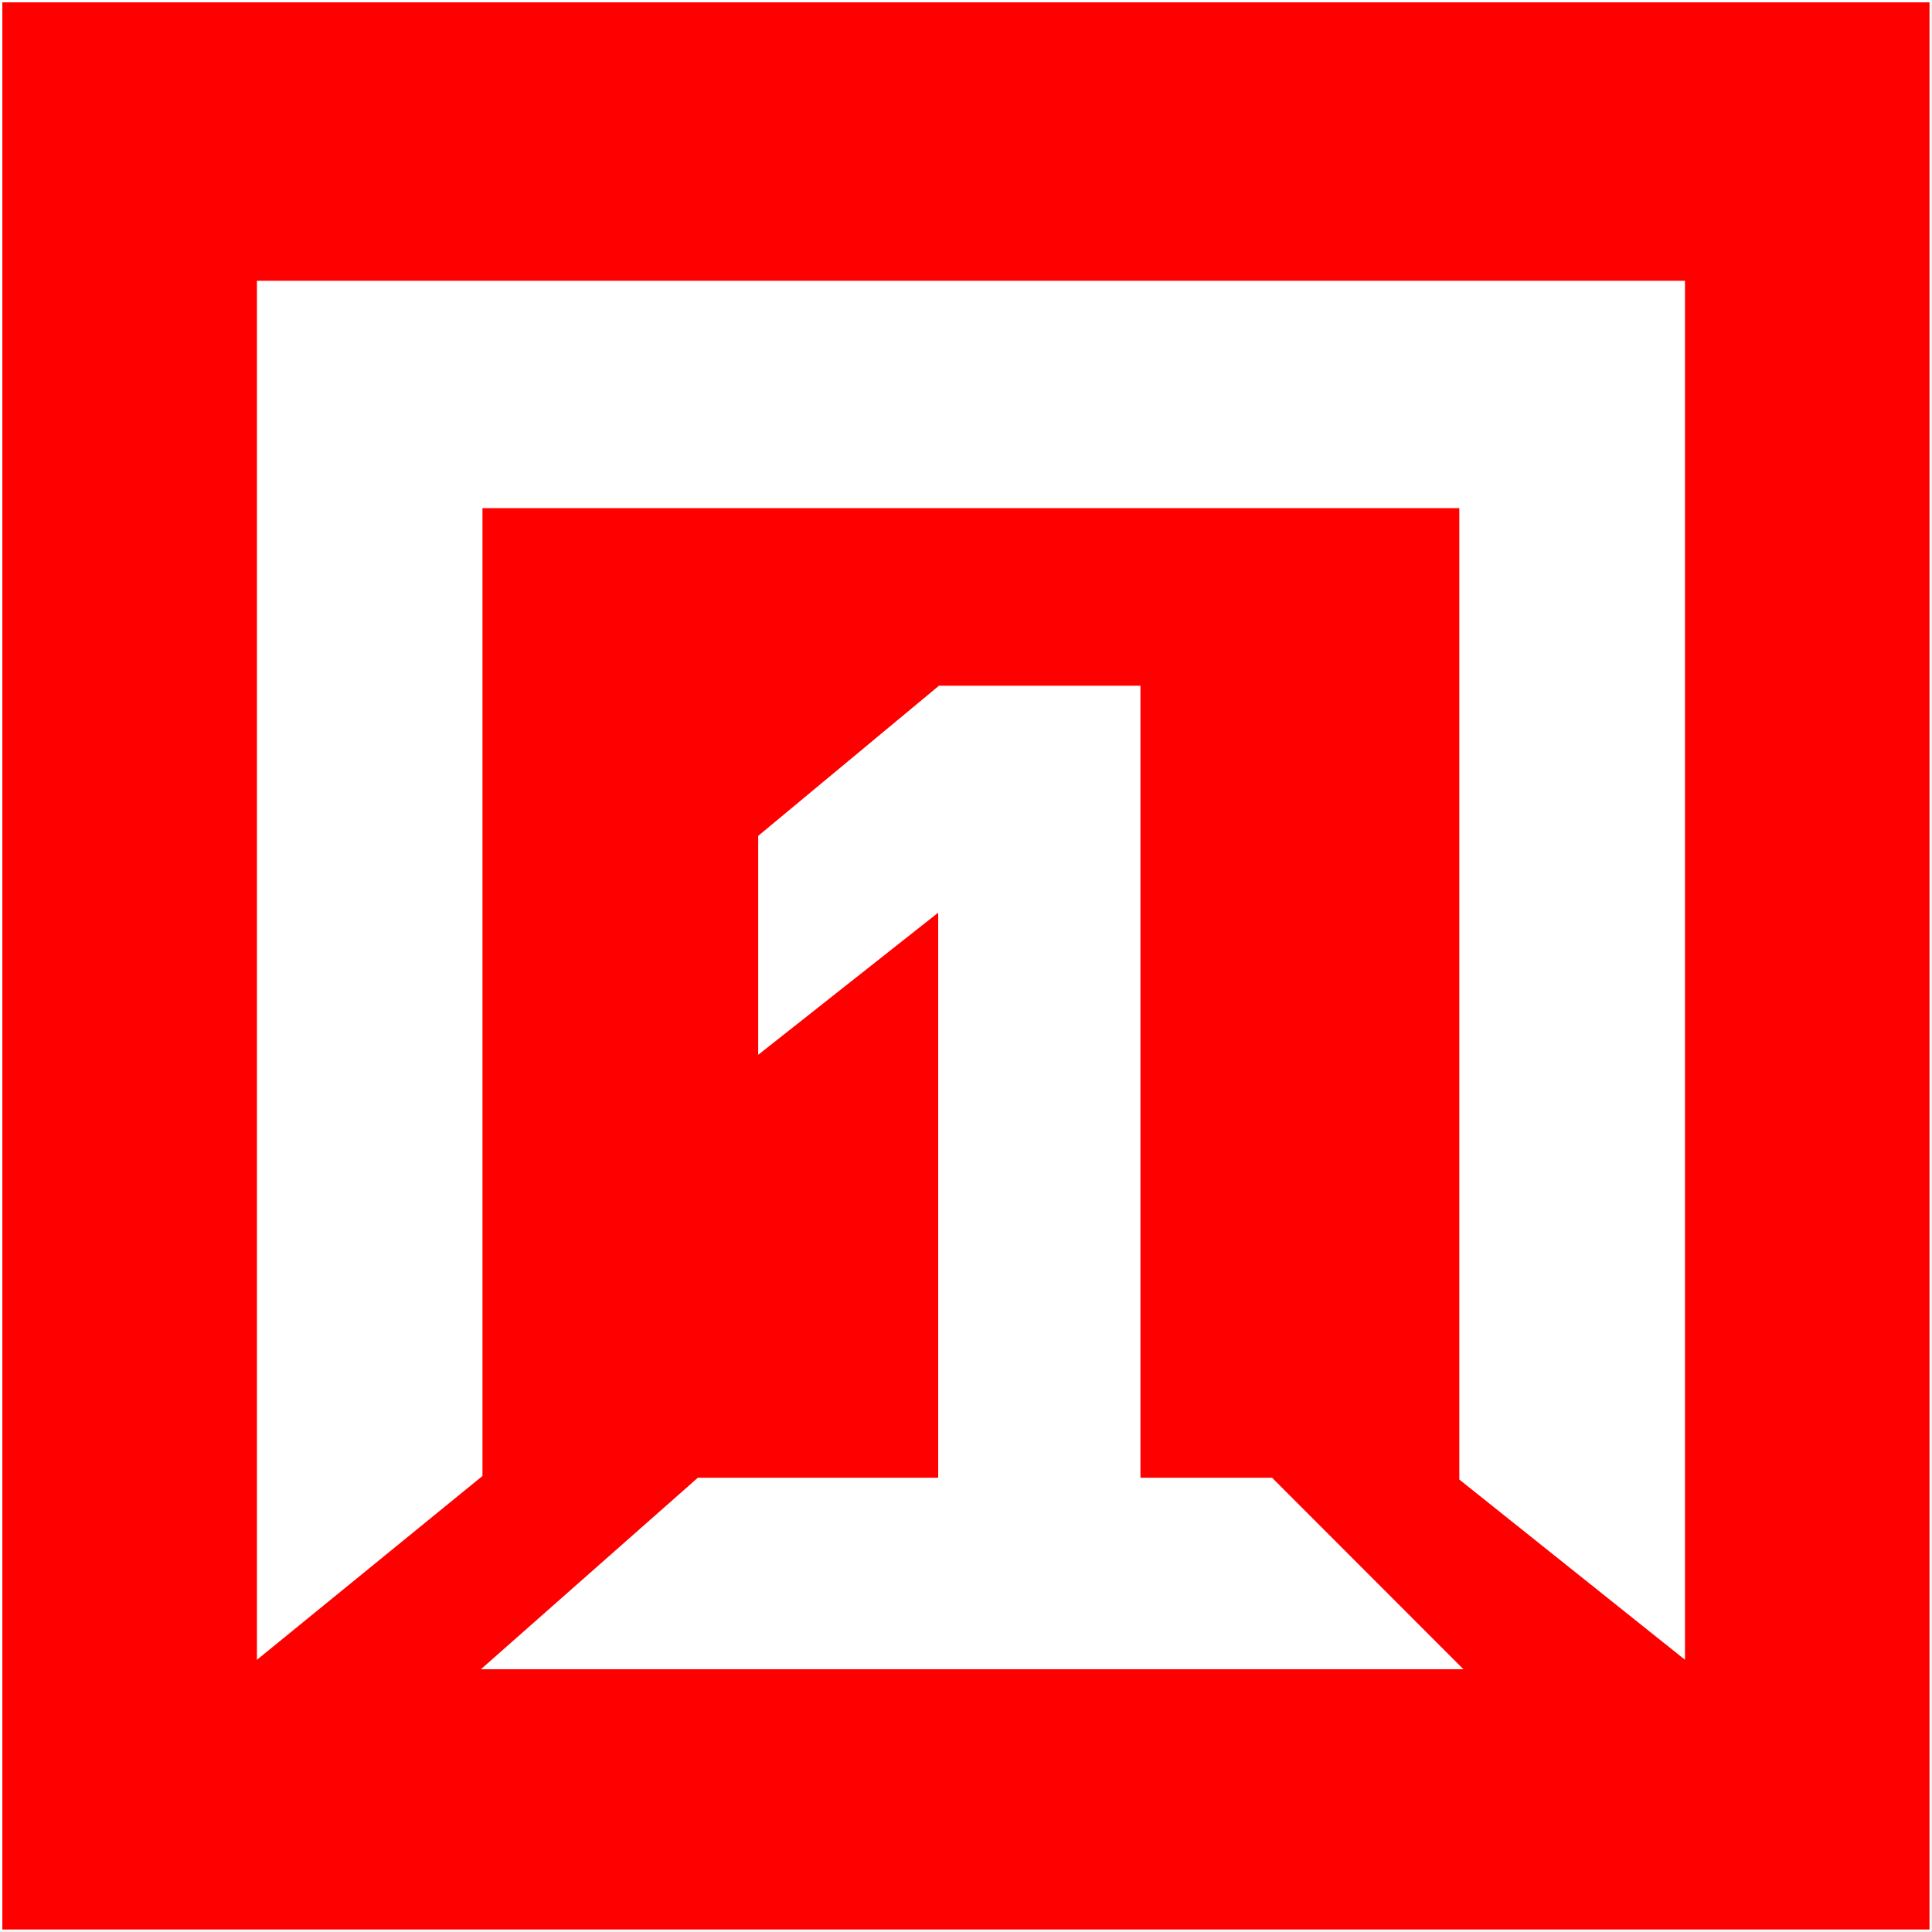 <svg xmlns="http://www.w3.org/2000/svg" version="1.1" xmlns:xlink="http://www.w3.org/1999/xlink" xmlns:svgjs="http://svgjs.dev/svgjs" width="120px" height="120px"><rect width="100%" height="100%" fill="#333333" stroke="none"/><svg xmlns="http://www.w3.org/2000/svg" xml:space="preserve" width="120px" height="120px" version="1.1" style="shape-rendering:geometricPrecision; text-rendering:geometricPrecision; image-rendering:optimizeQuality; fill-rule:evenodd; clip-rule:evenodd" viewBox="0 0 13.621 13.621" xmlns:xlink="http://www.w3.org/1999/xlink" xmlns:xodm="http://www.corel.com/coreldraw/odm/2003">
 <defs>
  <style type="text/css">
   
    .str0 {stroke:white;stroke-width:0.017;stroke-miterlimit:22.926}
    .fil0 {fill:red}
    .fil1 {fill:white}
   
  </style>
 </defs>
 <g id="SvgjsG1004">
  <rect class="fil0 str0" x="0.008" y="0.008" width="13.604" height="13.604"></rect>
  <polygon class="fil1 str0" points="1.82,1.988 3.393,1.988 10.297,1.988 11.871,1.988 11.871,3.574 11.871,11.684 10.297,10.427 10.297,3.574 3.393,3.574 3.393,10.402 1.82,11.684 1.82,3.574 "></polygon>
  <polygon class="fil1 str0" points="3.413,11.76 6.623,11.76 8.032,11.76 10.297,11.76 8.965,10.427 8.032,10.427 8.032,4.843 6.623,4.843 5.354,5.897 5.354,7.419 6.623,6.417 6.623,10.427 4.923,10.427 "></polygon>
 </g>
</svg><style>@media (prefers-color-scheme: light) { :root { filter: none; } }
@media (prefers-color-scheme: dark) { :root { filter: none; } }
</style></svg>